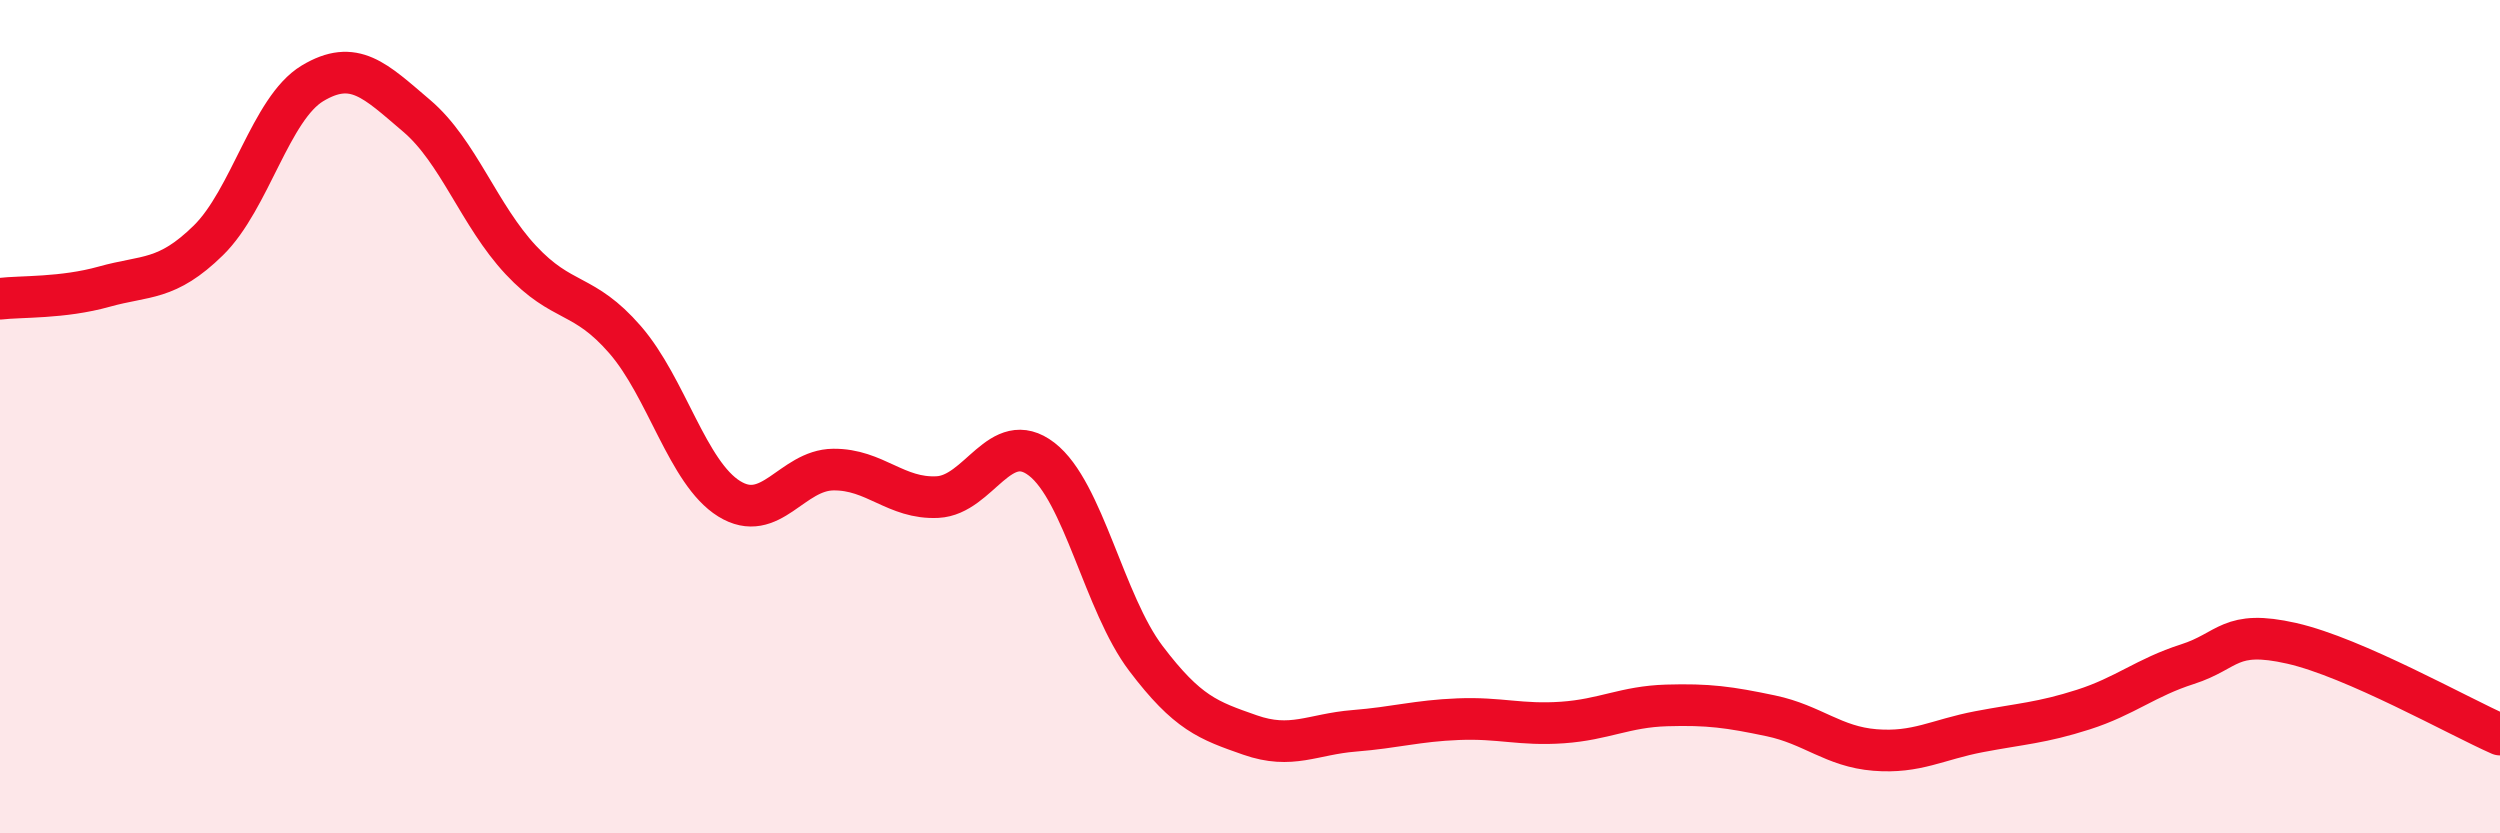 
    <svg width="60" height="20" viewBox="0 0 60 20" xmlns="http://www.w3.org/2000/svg">
      <path
        d="M 0,7.17 C 0.5,7.11 1.5,7.16 2.5,6.88 C 3.5,6.6 4,6.75 5,5.77 C 6,4.79 6.5,2.6 7.5,2 C 8.5,1.4 9,1.93 10,2.78 C 11,3.63 11.5,5.17 12.5,6.24 C 13.5,7.31 14,7 15,8.15 C 16,9.3 16.5,11.35 17.5,11.97 C 18.5,12.59 19,11.28 20,11.27 C 21,11.26 21.5,11.98 22.5,11.93 C 23.5,11.88 24,10.25 25,11.02 C 26,11.79 26.5,14.48 27.5,15.8 C 28.5,17.12 29,17.29 30,17.64 C 31,17.99 31.5,17.62 32.5,17.54 C 33.5,17.46 34,17.3 35,17.26 C 36,17.22 36.5,17.41 37.5,17.34 C 38.5,17.27 39,16.96 40,16.93 C 41,16.9 41.5,16.97 42.5,17.18 C 43.5,17.39 44,17.92 45,18 C 46,18.08 46.5,17.75 47.5,17.56 C 48.5,17.37 49,17.35 50,17.03 C 51,16.71 51.5,16.26 52.5,15.94 C 53.5,15.62 53.5,15.1 55,15.44 C 56.5,15.78 59,17.19 60,17.63L60 20L0 20Z"
        fill="#EB0A25"
        opacity="0.1"
        stroke-linecap="round"
        stroke-linejoin="round"
      />
      <path
        d="M 0,7.17 C 0.5,7.11 1.5,7.16 2.5,6.88 C 3.5,6.6 4,6.75 5,5.77 C 6,4.79 6.5,2.6 7.5,2 C 8.5,1.4 9,1.93 10,2.78 C 11,3.63 11.5,5.17 12.5,6.24 C 13.5,7.31 14,7 15,8.15 C 16,9.3 16.5,11.35 17.5,11.97 C 18.5,12.59 19,11.28 20,11.27 C 21,11.26 21.5,11.98 22.5,11.93 C 23.5,11.88 24,10.25 25,11.02 C 26,11.79 26.5,14.48 27.5,15.8 C 28.5,17.12 29,17.29 30,17.64 C 31,17.99 31.5,17.62 32.5,17.54 C 33.5,17.46 34,17.3 35,17.26 C 36,17.22 36.5,17.41 37.5,17.34 C 38.5,17.27 39,16.96 40,16.93 C 41,16.9 41.5,16.97 42.5,17.18 C 43.5,17.39 44,17.92 45,18 C 46,18.08 46.5,17.75 47.5,17.56 C 48.5,17.37 49,17.35 50,17.03 C 51,16.71 51.5,16.26 52.5,15.94 C 53.5,15.62 53.5,15.1 55,15.44 C 56.5,15.78 59,17.19 60,17.63"
        stroke="#EB0A25"
        stroke-width="1"
        fill="none"
        stroke-linecap="round"
        stroke-linejoin="round"
      />
    </svg>
  